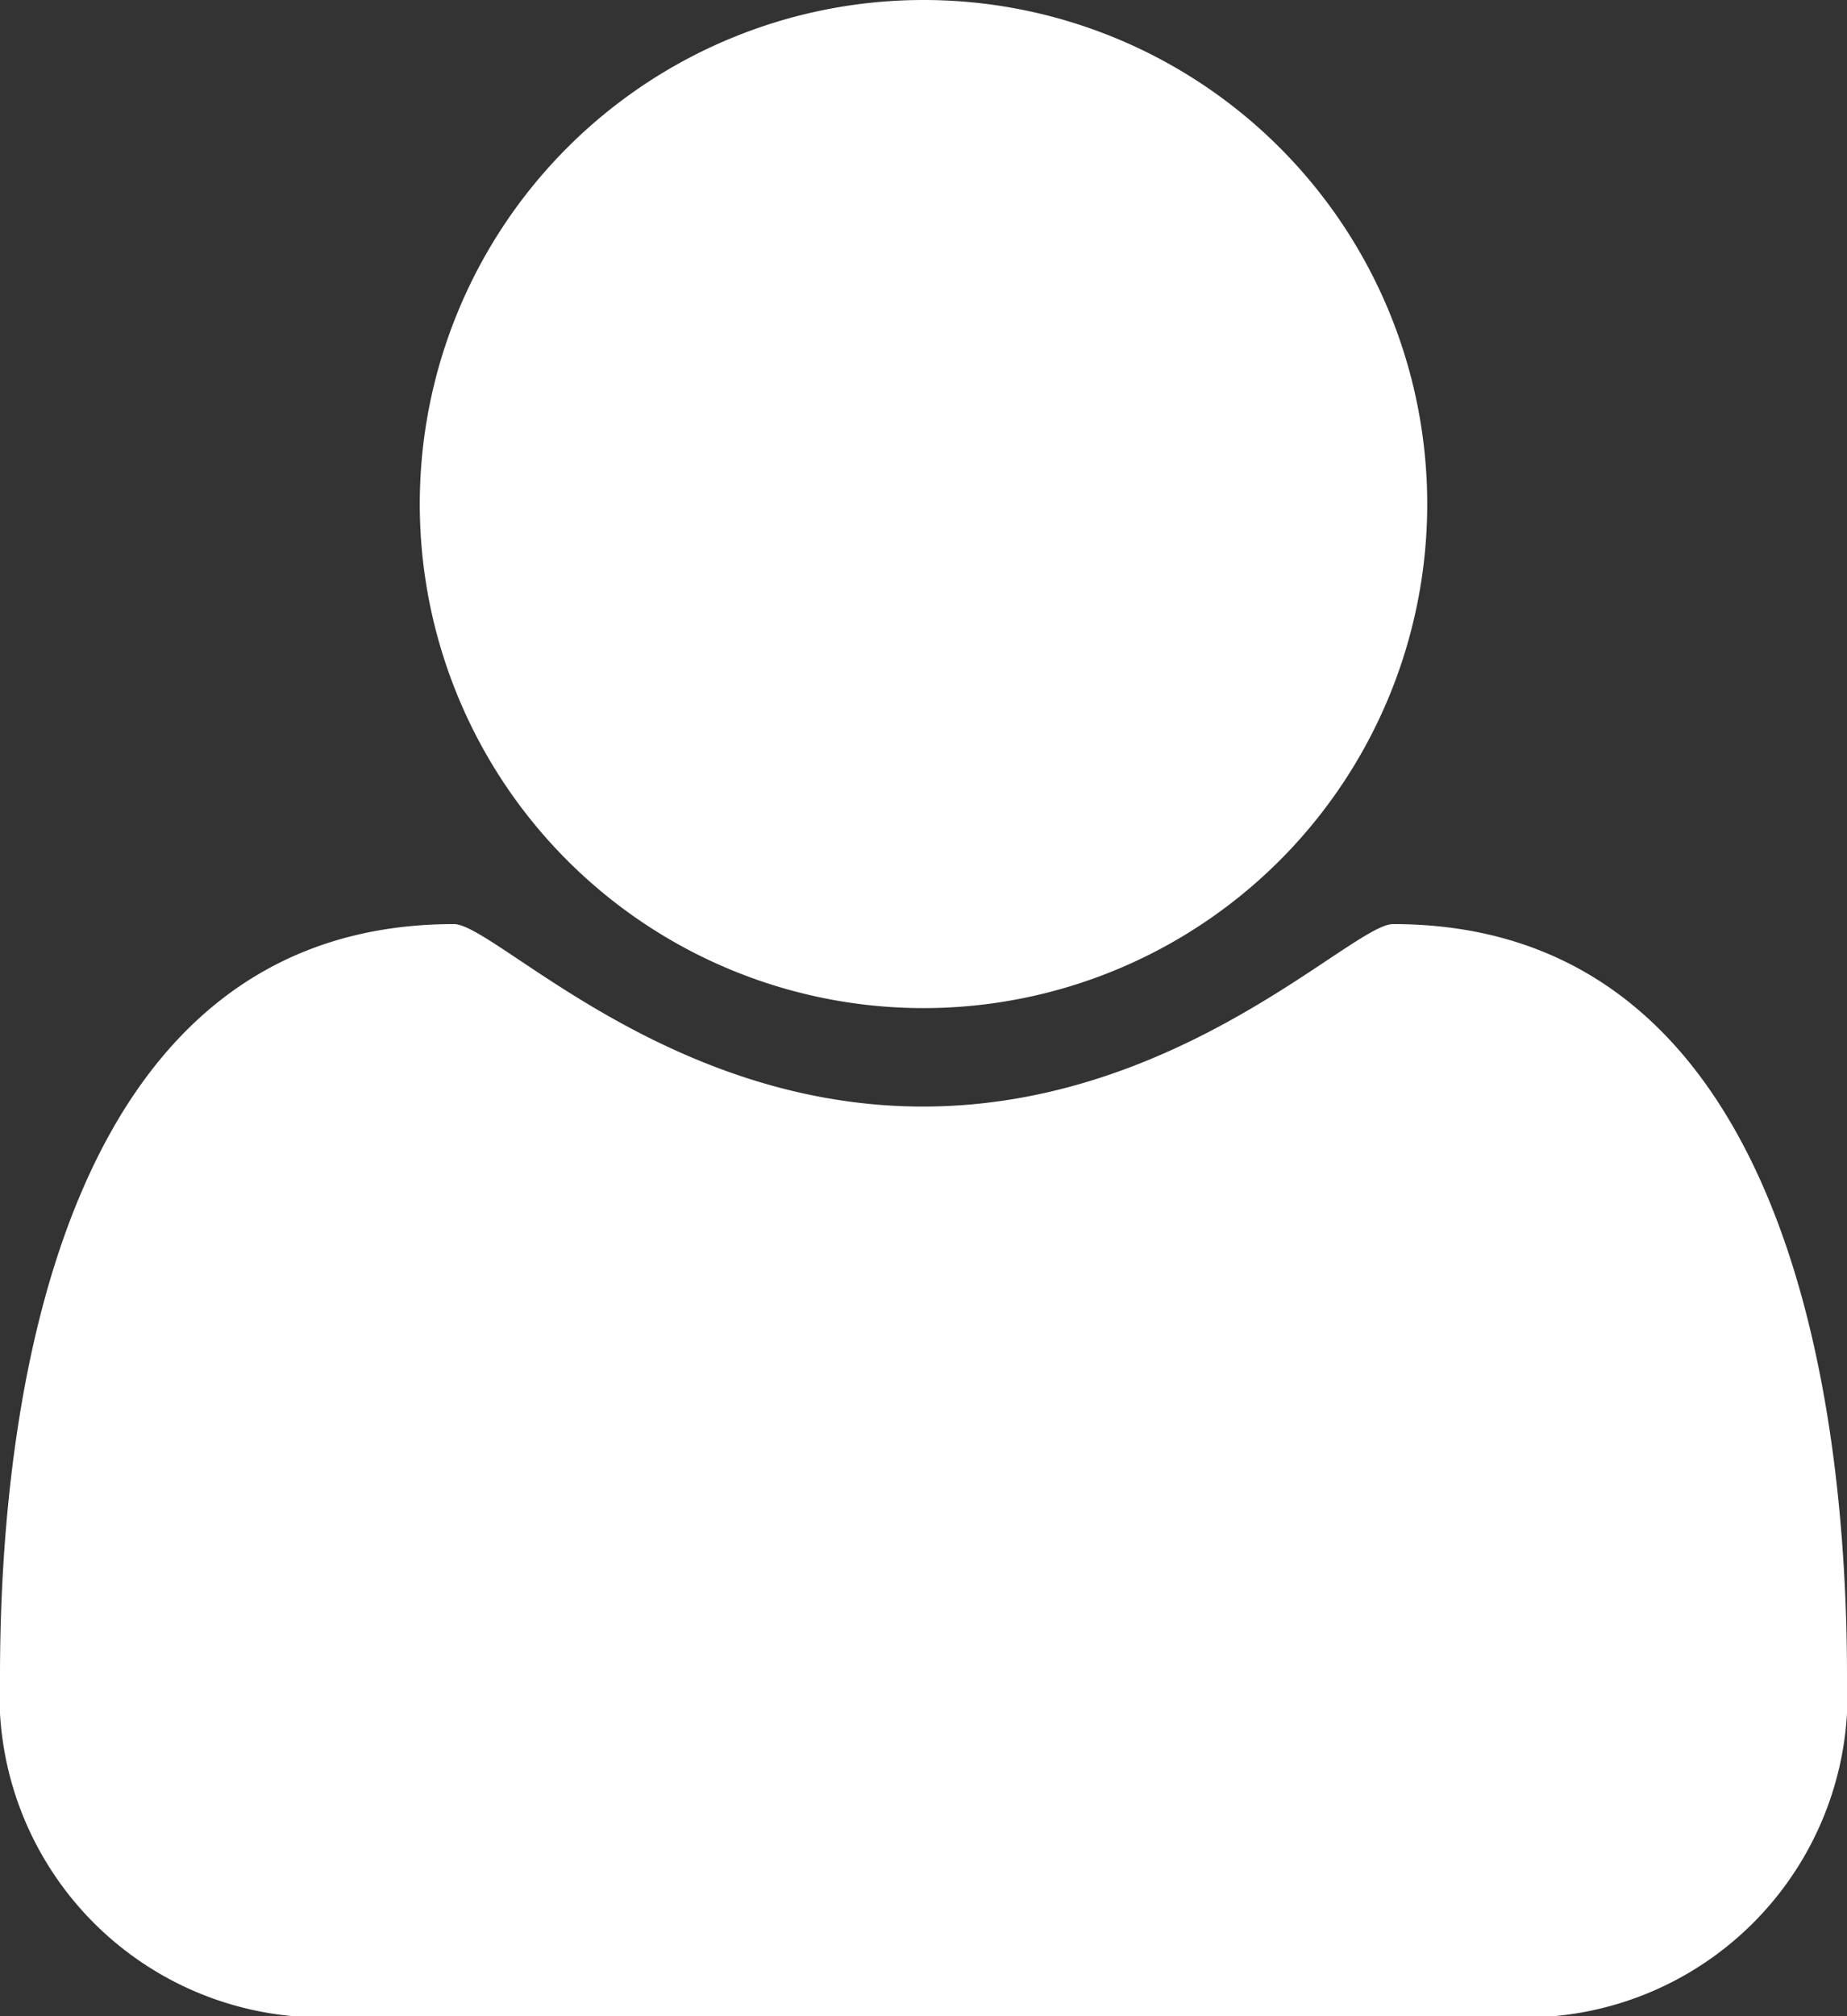 <svg xmlns="http://www.w3.org/2000/svg" width="16.5" height="18" viewBox="0 0 16.5 18">
  <rect x="0" y="0" width="16.5" height="18" fill="#333333" stroke="none"/>
  <path id="patientNew" d="M16.5-1.535c0-2.648-.621-6.715-4.055-6.715-.363,0-1.9,1.629-4.2,1.629S4.418-8.25,4.055-8.25C.621-8.25,0-4.184,0-1.535A2.88,2.88,0,0,0,3.129,1.5H13.371A2.88,2.88,0,0,0,16.5-1.535ZM12.75-12a4.5,4.5,0,0,0-4.5-4.5A4.5,4.5,0,0,0,3.75-12a4.5,4.5,0,0,0,4.5,4.5A4.5,4.5,0,0,0,12.75-12Z" transform="translate(0 16.5)" fill="#fff"/>
</svg>
